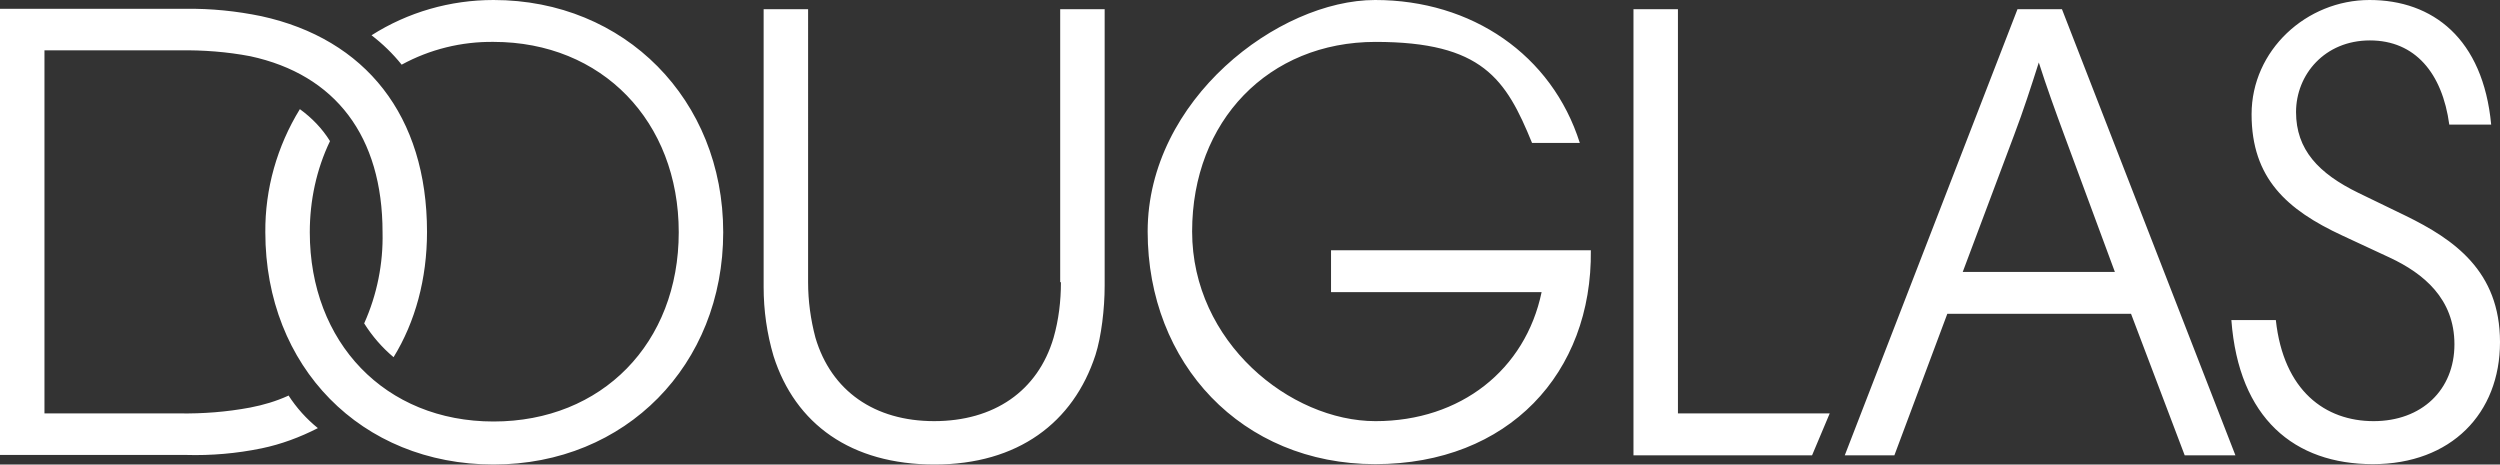 <?xml version="1.0" encoding="UTF-8"?>
<svg id="Layer_1" xmlns="http://www.w3.org/2000/svg" version="1.1" viewBox="0 0 680.3 126.4">
  <rect x="0" y="0" width="680.3" height="126.4" fill="#333333" stroke="none"/>
  <!-- Generator: Adobe Illustrator 29.0.0, SVG Export Plug-In . SVG Version: 2.1.0 Build 186)  -->
  <defs>
    <style>
      .st0 {
        fill: #fff;
      }
    </style>
  </defs>
  <path class="st0" d="M134.3,0c-11.8,0-23.3,3.3-33.2,9.6,3,2.3,5.8,5,8.2,8,7.7-4.2,16.3-6.3,25-6.2,29.5,0,50.4,21.6,50.4,51.8s-20.9,51.5-50.4,51.5-50-21.5-50-51.5c0-8.6,1.8-17.1,5.5-24.8-2.1-3.4-4.9-6.3-8.2-8.7-6.2,10.1-9.5,21.7-9.4,33.5,0,36.6,26.1,63.2,62.1,63.2s62.5-27.1,62.5-63.2S170,0,134.3,0ZM288.7,76.8c0,5.1-.6,10.2-2,15.1-4.3,14.6-16.3,22.7-32.5,22.7s-28-8.2-32.3-22.7c-1.3-4.9-2-10-2-15.1V2.5h-12.1v75.6c0,6.4.9,12.7,2.7,18.8,5.9,18.5,21.1,29.5,43.8,29.5s37.8-11.4,43.8-29.8c1.6-5,2.5-12.6,2.5-18.8V2.5h-12.1v74.3h0ZM78.4,107.7c-3.3,1.5-6.7,2.5-10.3,3.2-6.4,1.2-12.9,1.7-19.3,1.6H12.1V13.7h36.7c6.5-.1,13,.4,19.3,1.6,23.2,5,36,21.8,36,47.9.2,8.5-1.5,17-5,24.8,2.2,3.5,4.9,6.6,8,9.2,5.9-9.6,9.1-21.3,9.1-34.1,0-31.6-16.7-52.5-45.1-58.7-6.8-1.4-13.7-2.1-20.6-2H0v121.4h50.6c6.9.2,13.8-.4,20.6-1.8,5.3-1.1,10.4-3,15.3-5.5-3.1-2.5-5.8-5.5-8-8.9ZM654.6,58.7l-12.8-6.2c-10.9-5.3-17-11.8-17-22s7.8-19.5,20.1-19.5,19.7,8.9,21.6,22.9h11.4C675.7,10.5,662,0,644.8,0s-32.1,13.7-32.1,31.1,9.6,26,24.7,33l12.9,6c9.2,4.3,17.6,11.2,17.6,23.6s-8.9,20.9-22,20.9-24.5-8.2-26.6-27.5h-12.1c2,26.8,17.2,39.2,38.5,39.2s34.6-13.8,34.6-33.2-12.6-28-25.7-34.4ZM549,2.5l-47,121.4h13.5l14.4-38.5h50l14.6,38.5h13.8L561.1,2.5s-12.1,0-12.1,0ZM575.6,74h-41.5l14-37.3c2.5-6.6,4.6-13.1,6.7-19.7,2.1,6.6,4.5,13.2,6.9,19.7l13.8,37.3h0ZM456.6,2.5h-12.1v121.4h48.6l4.8-11.4h-41.3V2.5ZM362.2,68.1v11.4h57.3c-4.4,21.1-22,35.1-45.2,35.1s-49.9-21.5-49.9-51.6,20.8-51.6,49.9-51.6,35.5,10.1,42.6,27.5h13C422.3,14.9,400.5,0,374.2,0s-61.9,27.1-61.9,63,25.6,63.3,61.9,63.3,59.1-24.8,58.7-58.2h-70.8s0,0,0,0Z"/>
</svg>